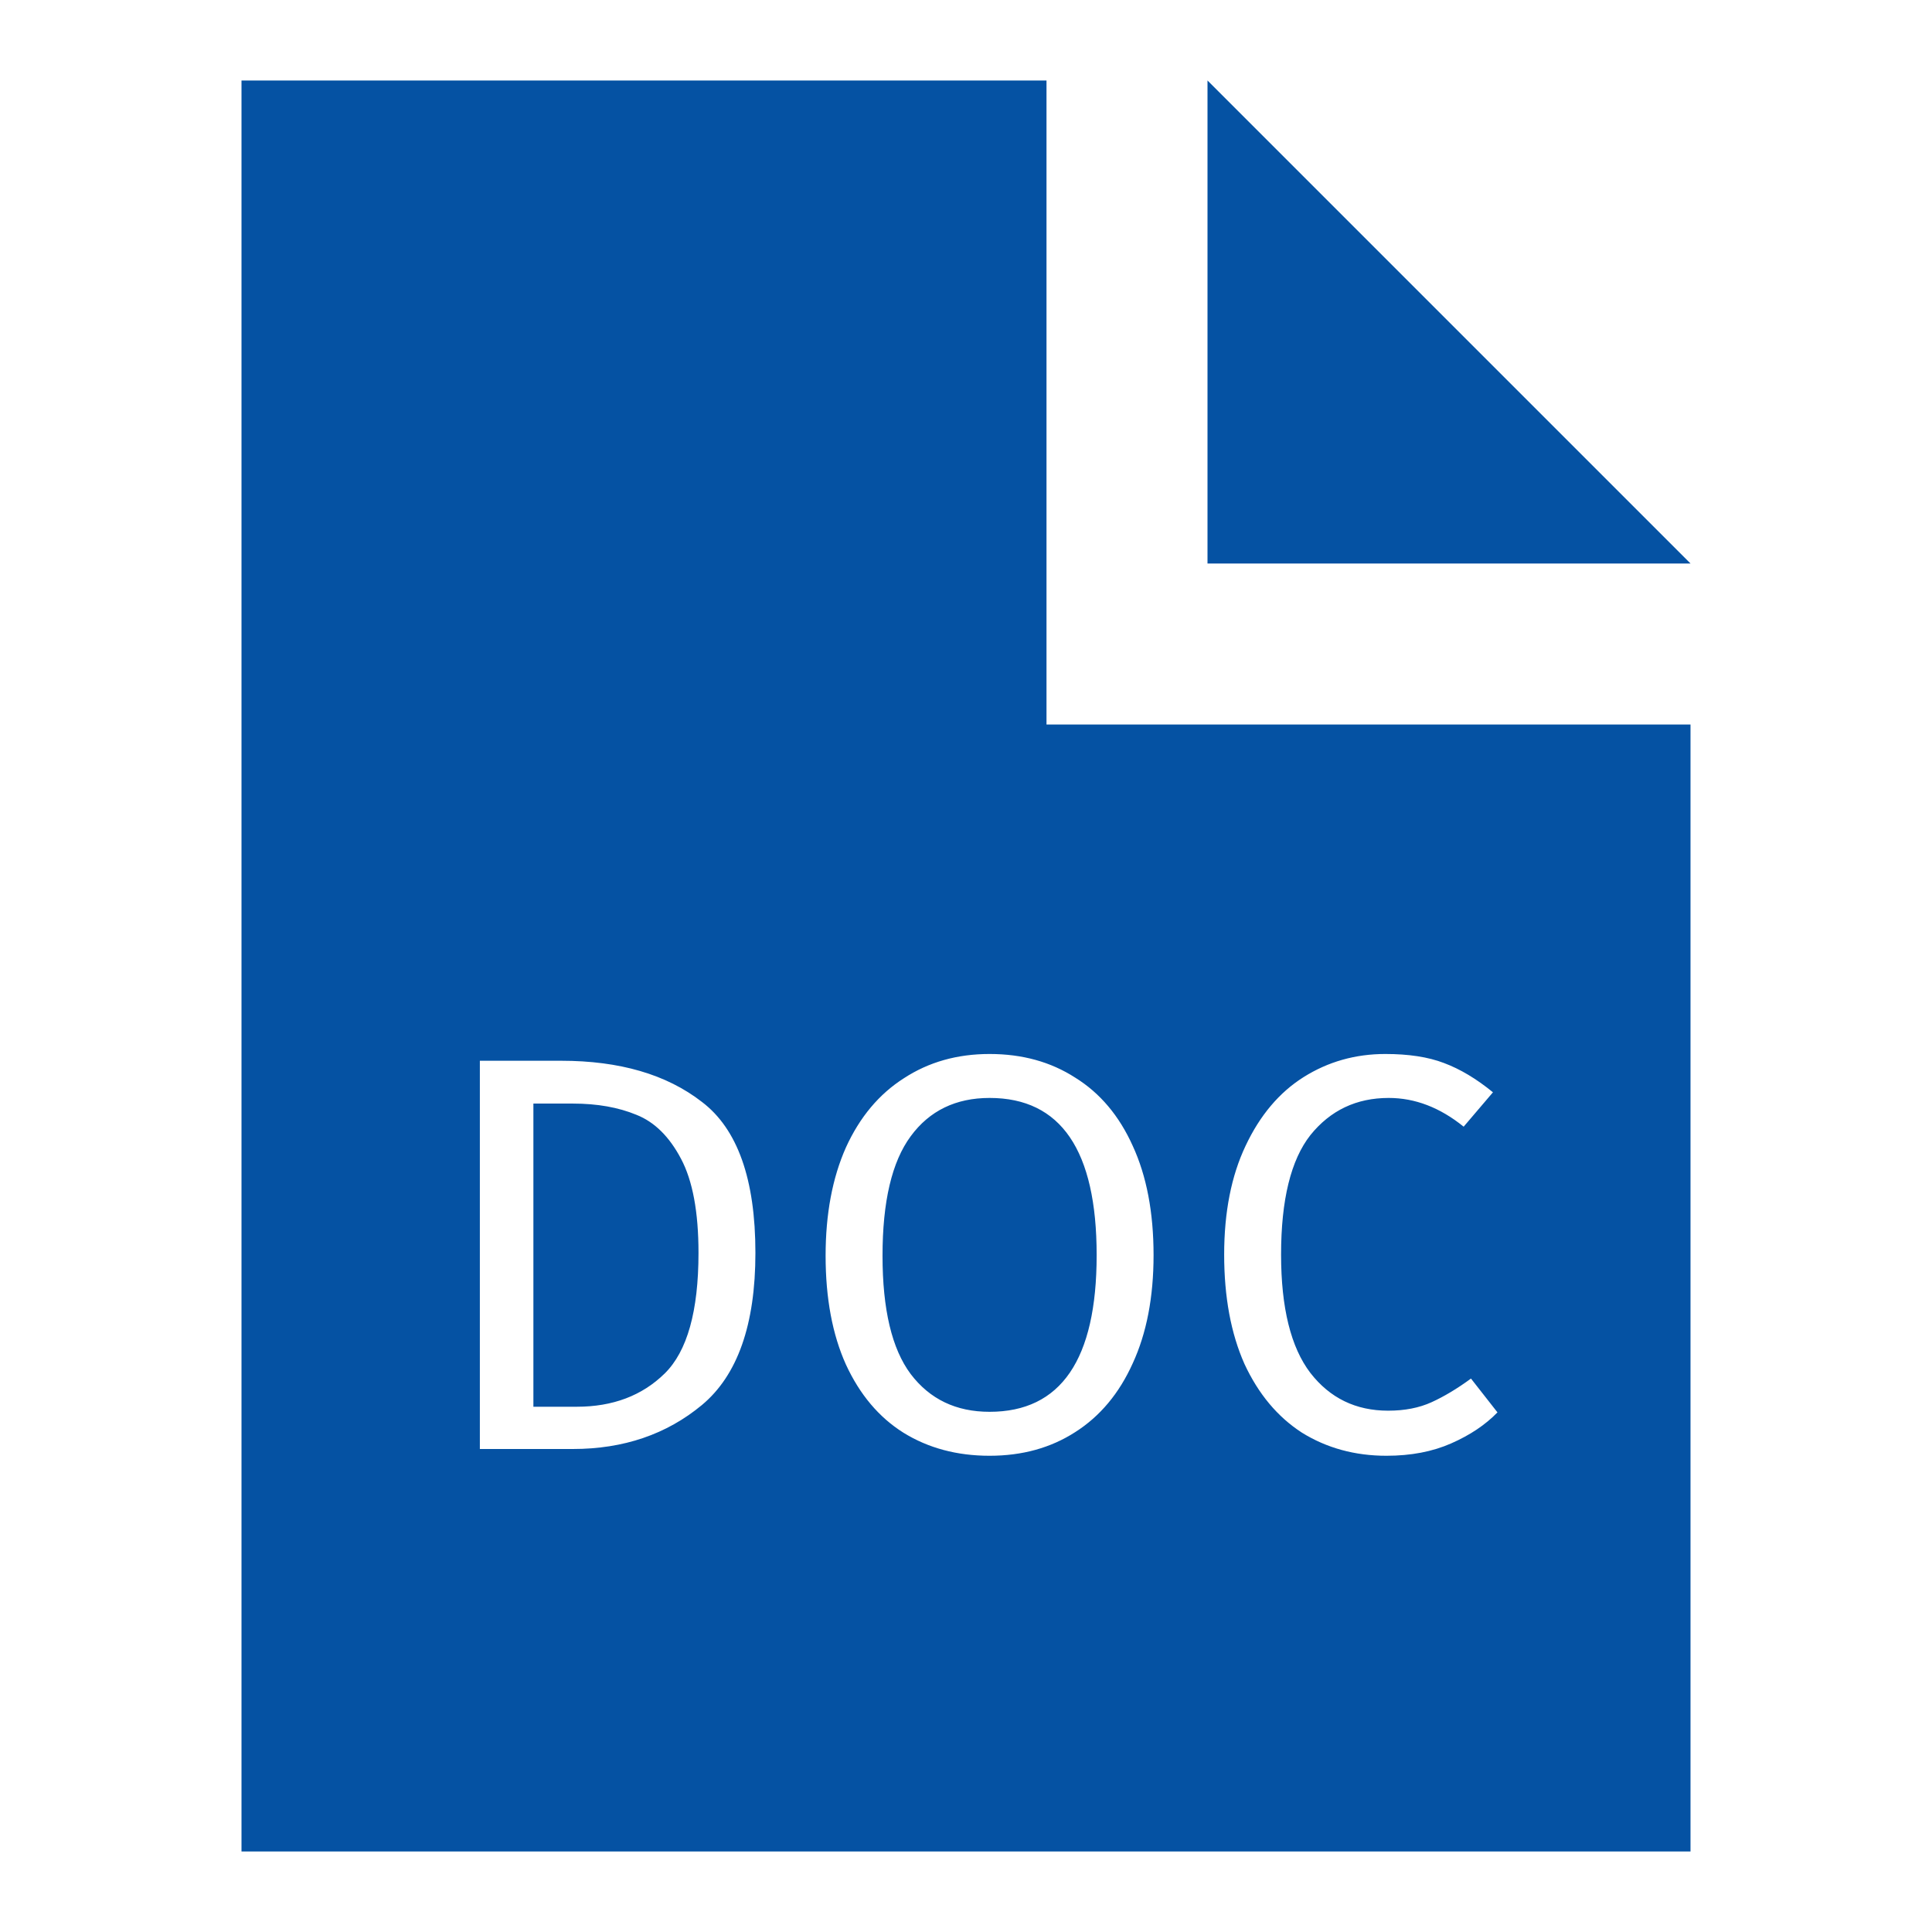 <svg width="24" height="24" viewBox="0 0 24 24" fill="none" xmlns="http://www.w3.org/2000/svg">
<path fill-rule="evenodd" clip-rule="evenodd" d="M13 1H3V23H21V9H13V1ZM15 1L21 7H15V1ZM8.719 13.688C8.28 13.347 7.697 13.177 6.969 13.177H5.961V18H7.116C7.746 18 8.28 17.818 8.719 17.454C9.162 17.085 9.384 16.455 9.384 15.564C9.384 14.649 9.162 14.024 8.719 13.688ZM6.626 17.475V13.709H7.116C7.419 13.709 7.683 13.756 7.907 13.849C8.131 13.938 8.315 14.12 8.46 14.395C8.604 14.666 8.677 15.055 8.677 15.564C8.677 16.287 8.537 16.787 8.257 17.062C7.977 17.337 7.613 17.475 7.165 17.475H6.626ZM13.357 13.387C13.053 13.191 12.699 13.093 12.293 13.093C11.891 13.093 11.537 13.193 11.229 13.394C10.921 13.59 10.68 13.877 10.508 14.255C10.34 14.633 10.256 15.081 10.256 15.599C10.256 16.126 10.34 16.577 10.508 16.95C10.68 17.323 10.918 17.606 11.222 17.797C11.53 17.988 11.887 18.084 12.293 18.084C12.699 18.084 13.053 17.986 13.357 17.79C13.665 17.594 13.903 17.309 14.071 16.936C14.243 16.563 14.33 16.115 14.33 15.592C14.33 15.06 14.243 14.607 14.071 14.234C13.903 13.861 13.665 13.578 13.357 13.387ZM11.313 14.115C11.546 13.798 11.873 13.639 12.293 13.639C13.179 13.639 13.623 14.29 13.623 15.592C13.623 16.889 13.179 17.538 12.293 17.538C11.877 17.538 11.551 17.382 11.313 17.069C11.079 16.756 10.963 16.266 10.963 15.599C10.963 14.927 11.079 14.432 11.313 14.115ZM17.937 13.205C17.741 13.13 17.499 13.093 17.209 13.093C16.836 13.093 16.498 13.189 16.194 13.38C15.891 13.571 15.651 13.856 15.473 14.234C15.296 14.607 15.207 15.058 15.207 15.585C15.207 16.112 15.291 16.565 15.459 16.943C15.632 17.316 15.87 17.601 16.173 17.797C16.481 17.988 16.831 18.084 17.223 18.084C17.527 18.084 17.795 18.033 18.028 17.93C18.262 17.827 18.453 17.699 18.602 17.545L18.273 17.125C18.101 17.251 17.937 17.349 17.783 17.419C17.629 17.489 17.45 17.524 17.244 17.524C16.843 17.524 16.521 17.368 16.278 17.055C16.036 16.738 15.914 16.248 15.914 15.585C15.914 14.904 16.036 14.409 16.278 14.101C16.526 13.793 16.85 13.639 17.251 13.639C17.578 13.639 17.888 13.758 18.182 13.996L18.546 13.569C18.341 13.401 18.138 13.28 17.937 13.205Z" fill="#0552A3"/>
</svg>
